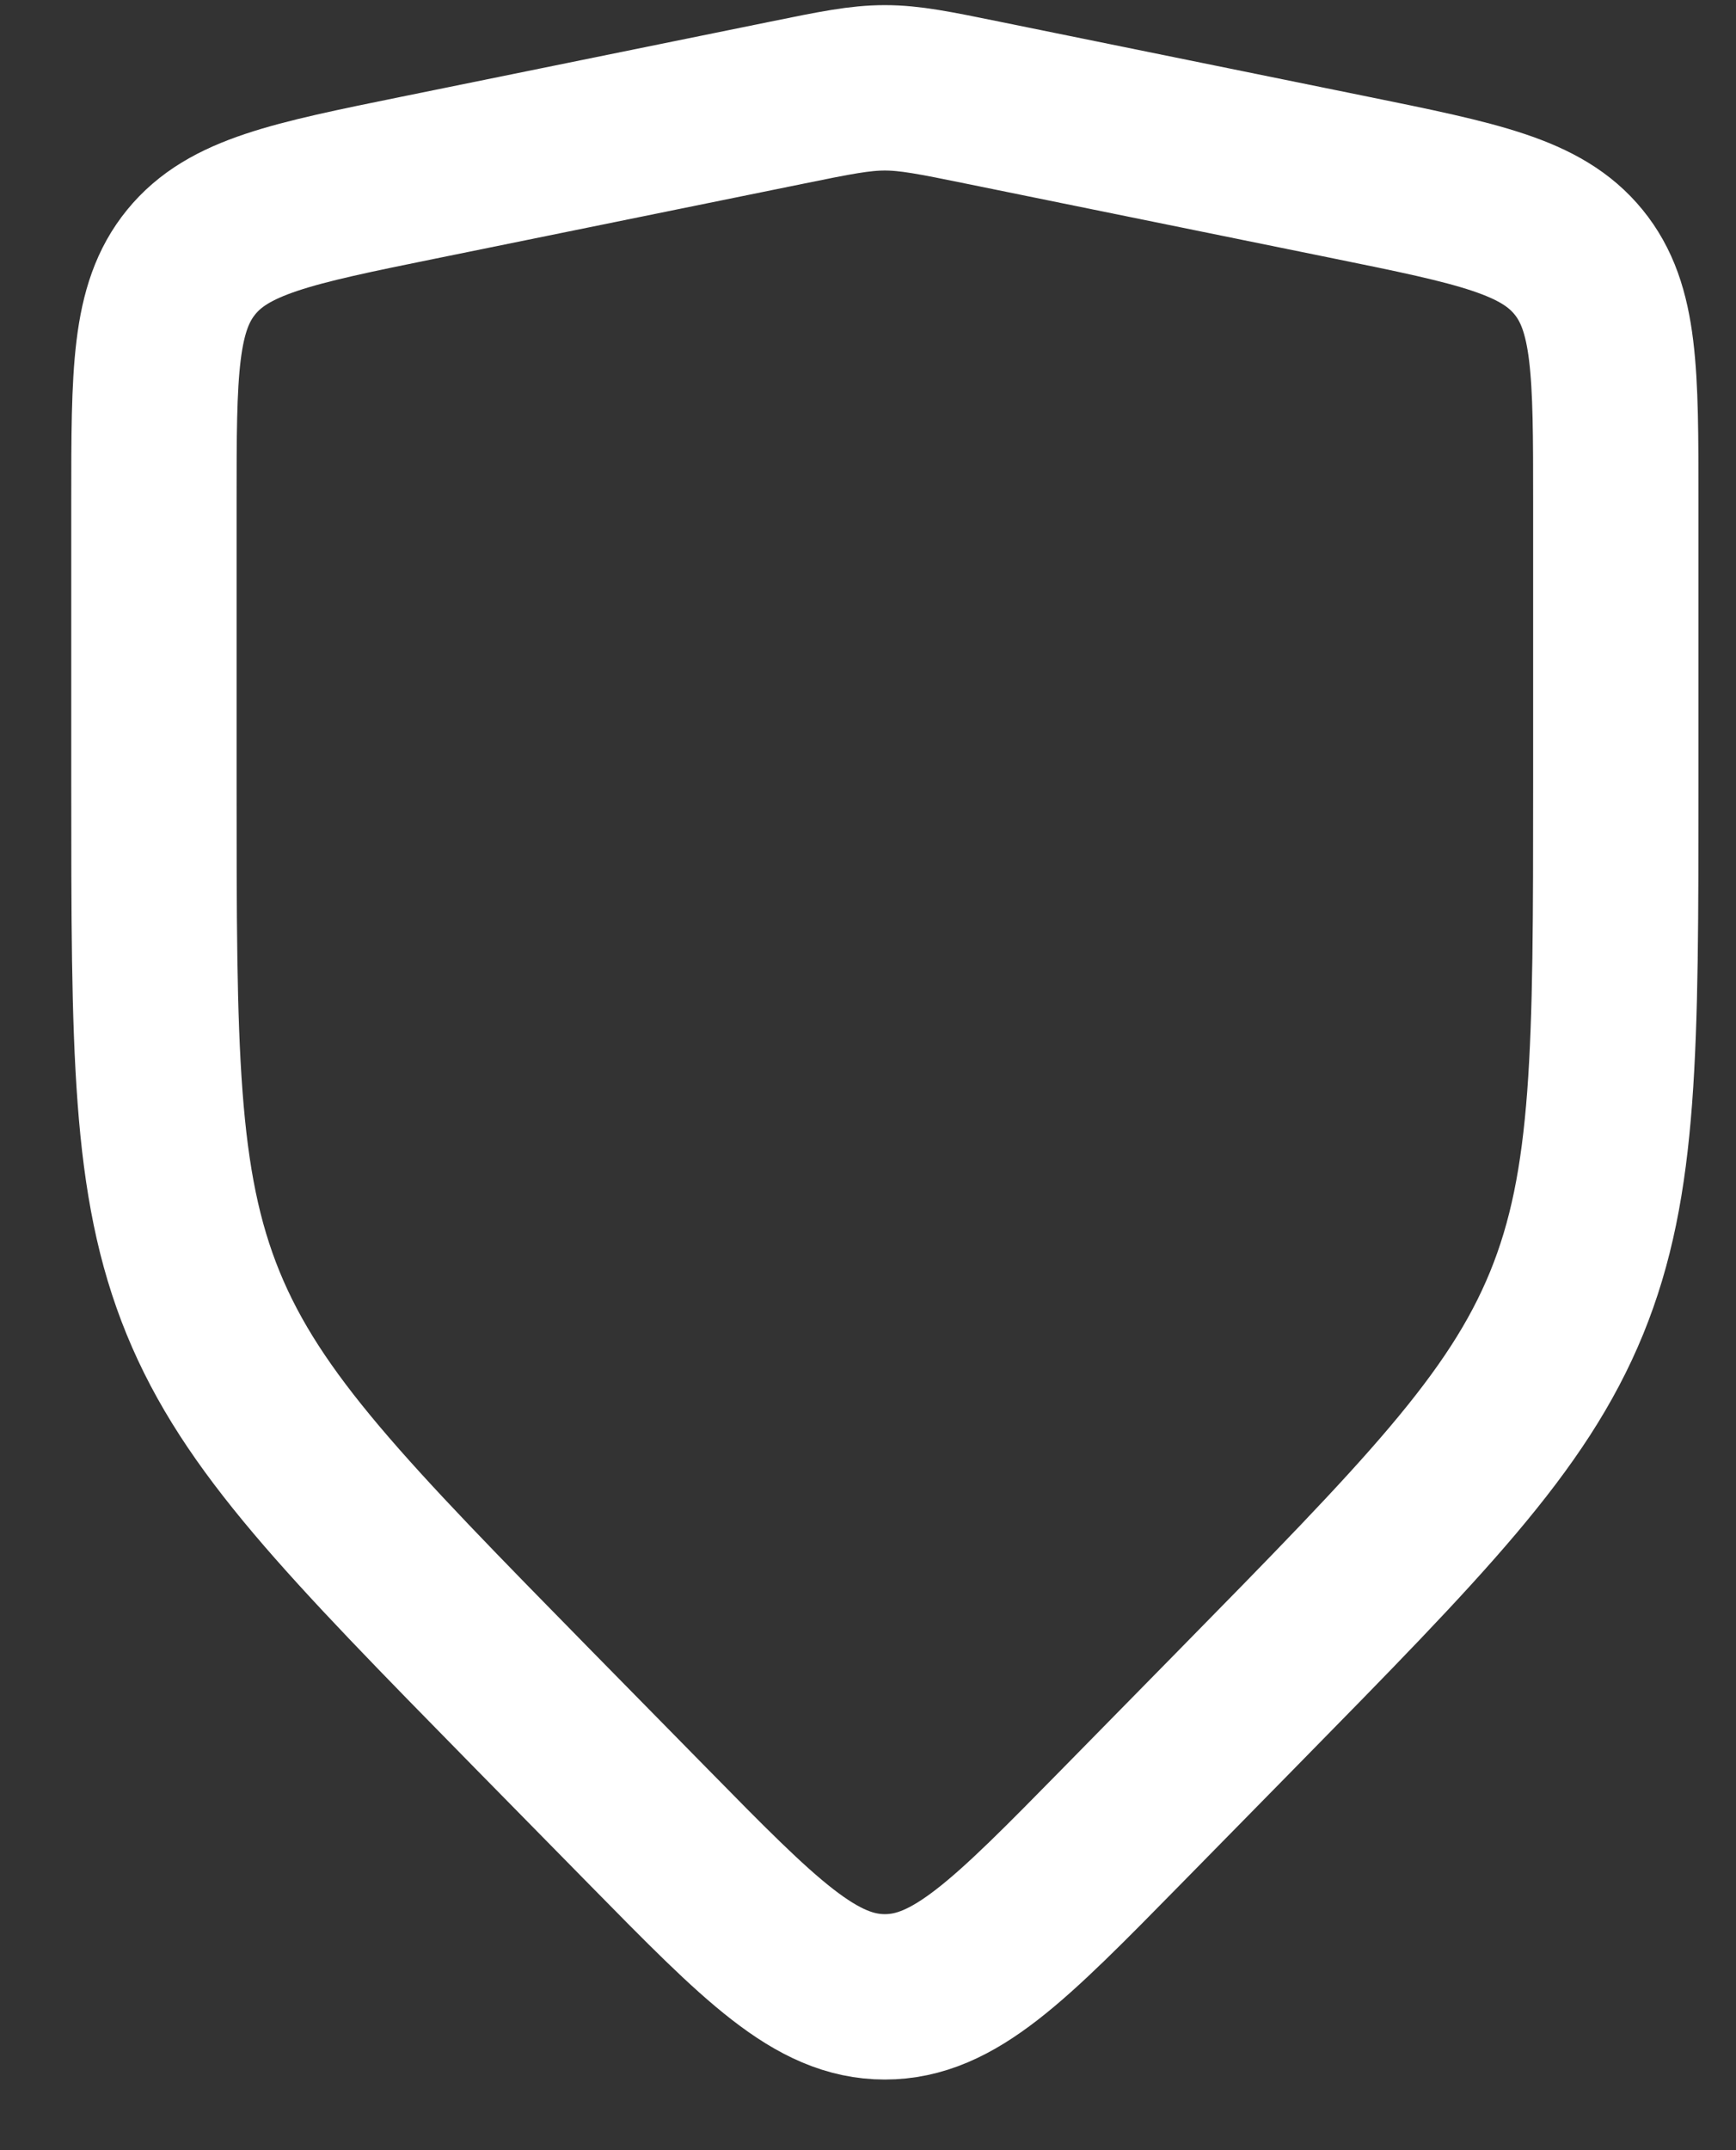 <svg width="21" height="26" viewBox="0 0 21 26" fill="none" xmlns="http://www.w3.org/2000/svg">
<rect x="0" y="0" width="21" height="26" fill="#333333" stroke="none"/>
<path d="M1.862 6.068C1.862 4.503 1.862 3.721 2.313 3.169C2.764 2.616 3.531 2.46 5.064 2.148L9.507 1.244C10.104 1.122 10.402 1.062 10.704 1.062C11.006 1.062 11.304 1.122 11.901 1.244L16.344 2.148C17.877 2.46 18.644 2.616 19.095 3.169C19.546 3.721 19.546 4.503 19.546 6.068V9.455C19.546 12.685 19.546 14.301 18.951 15.756C18.355 17.212 17.223 18.364 14.959 20.669L13.557 22.096C12.214 23.463 11.543 24.146 10.704 24.146C9.865 24.146 9.194 23.463 7.851 22.096L6.448 20.669C4.185 18.364 3.053 17.212 2.457 15.756C1.862 14.301 1.862 12.685 1.862 9.455V6.068Z" stroke="white" stroke-width="2"/>
</svg>
